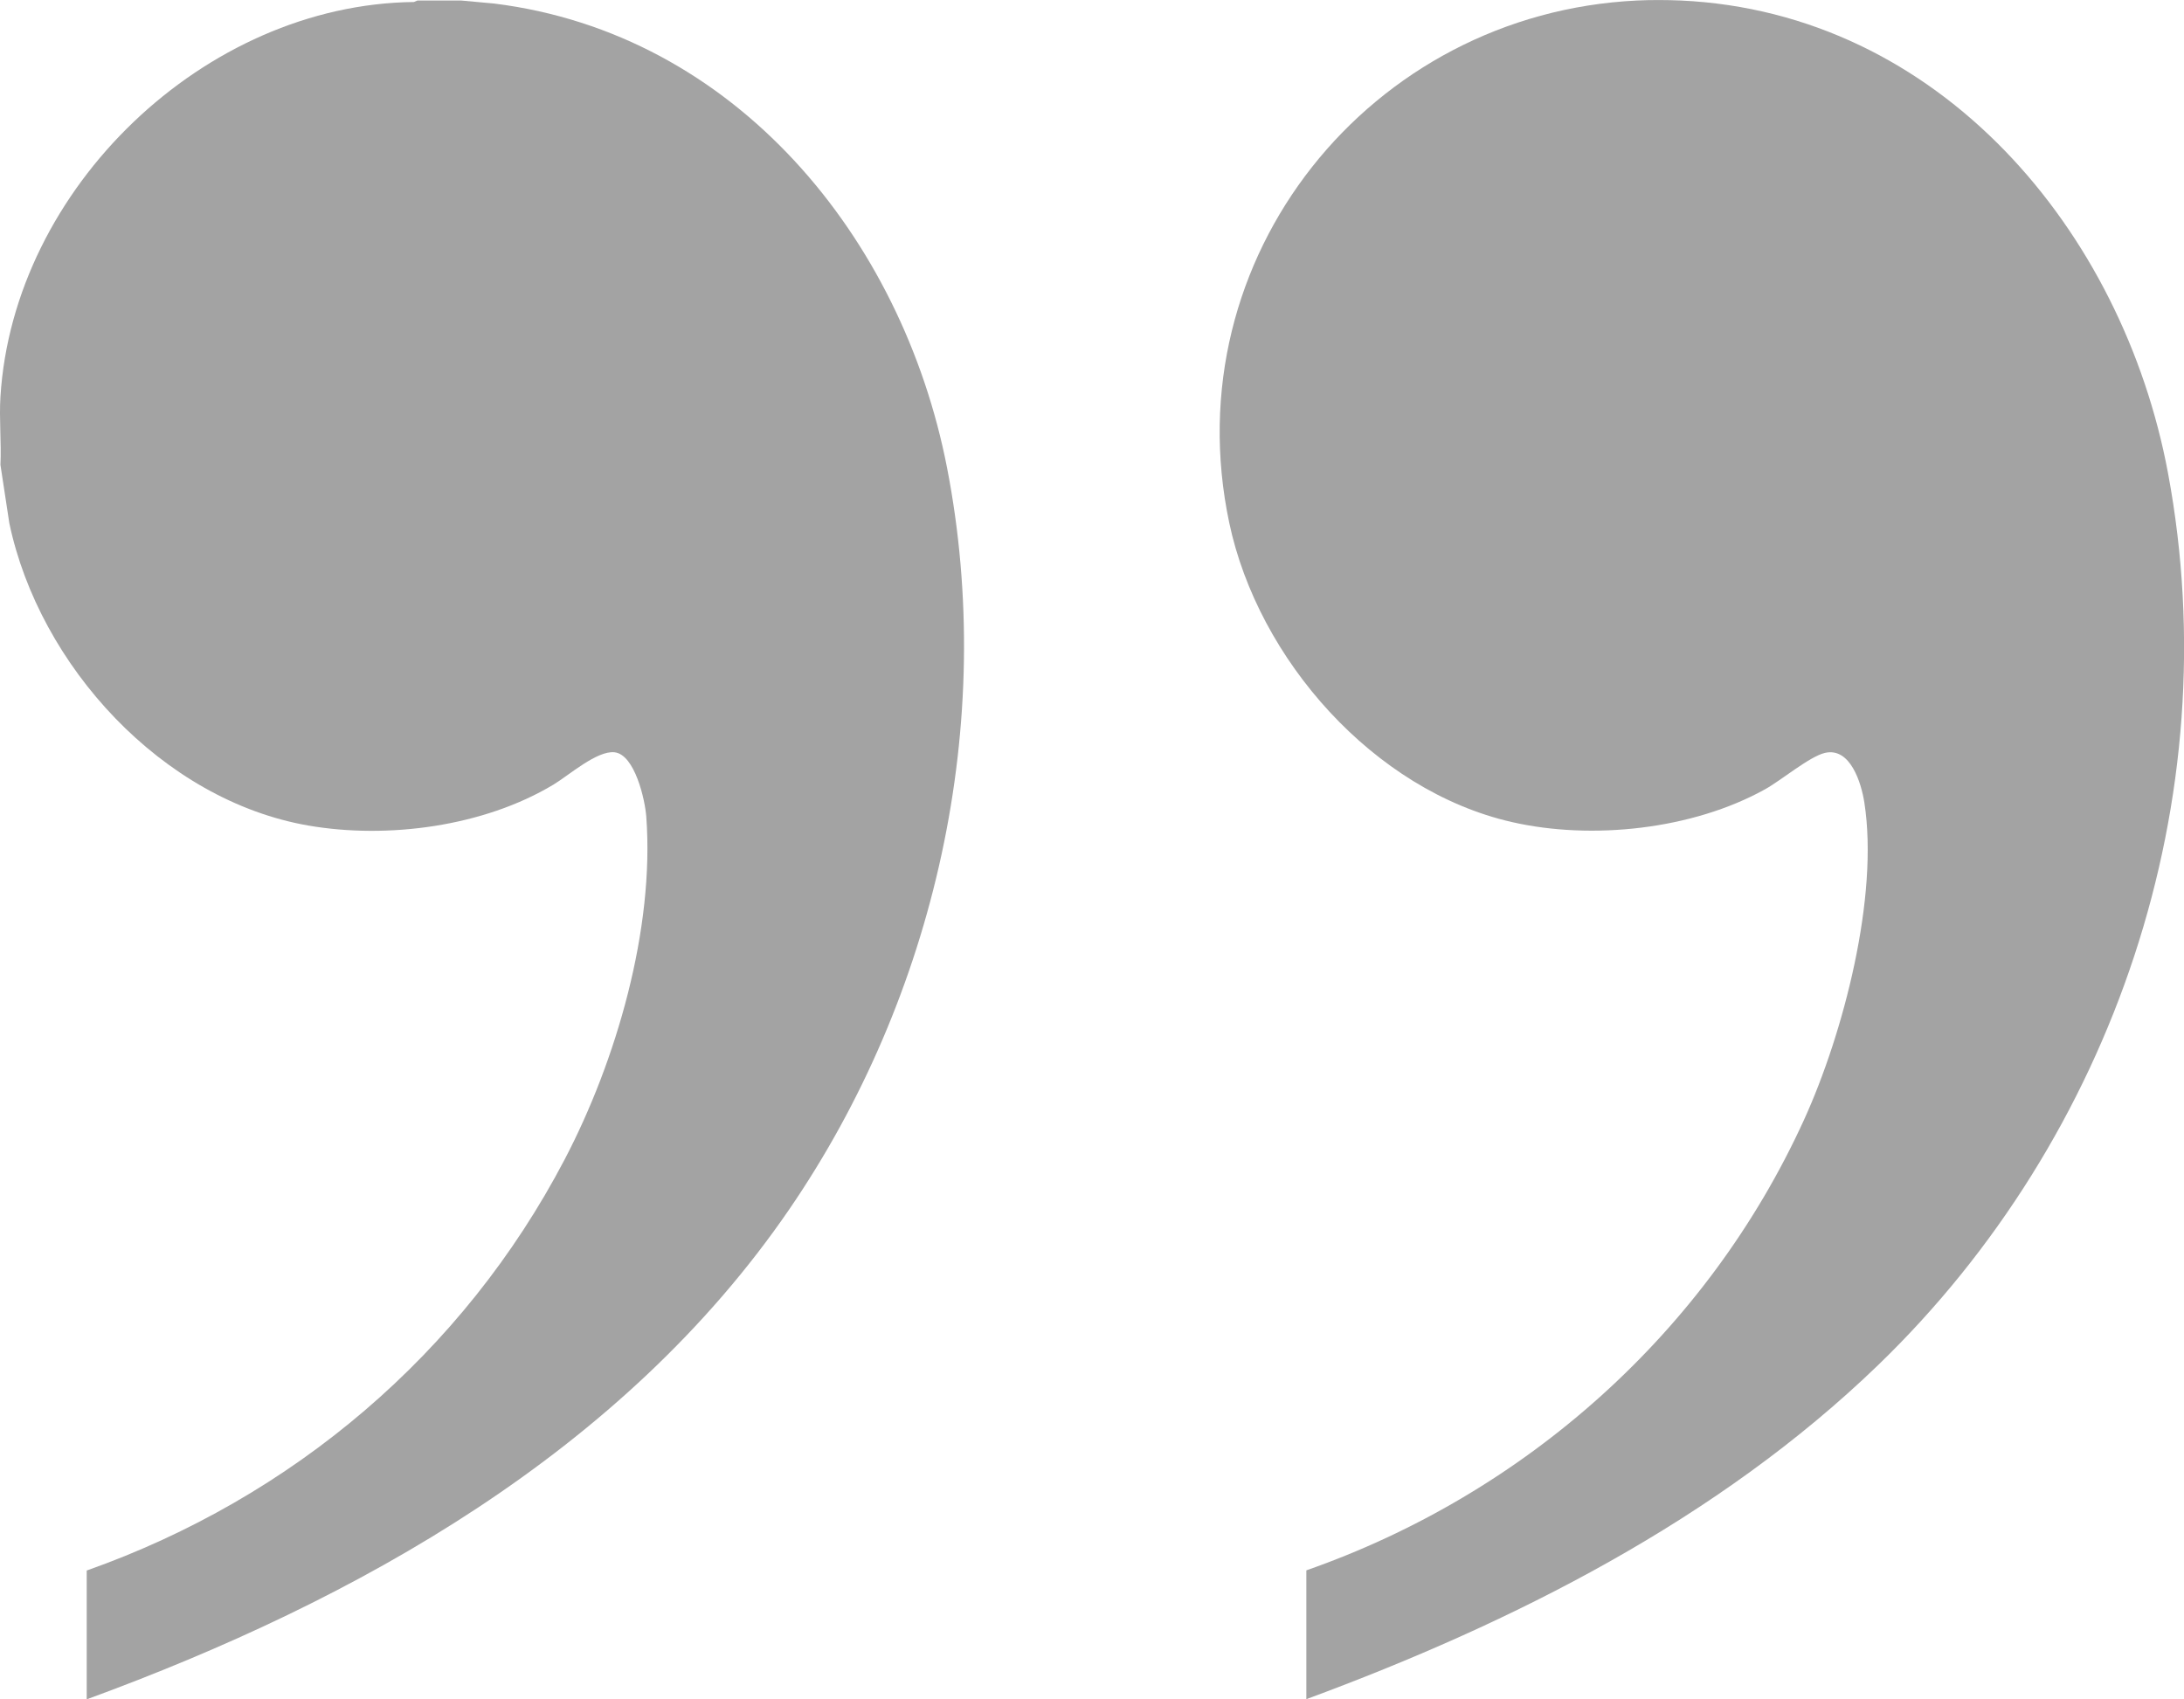 <?xml version="1.0" encoding="UTF-8"?> <svg xmlns="http://www.w3.org/2000/svg" width="374" height="291" viewBox="0 0 374 291" fill="none"><g clip-path="url(#clip0_4240_8210)"><path d="M287.837 0.089C332.127 2.138 363.496 39.447 371.261 81.016C381.678 136.838 361.985 194.797 321.607 233.798C294.223 260.239 259.135 277.921 223.706 291V268.939C261.254 255.8 292.386 228.067 308.937 191.768C315.665 176.997 321.77 153.599 319.265 137.461C318.747 134.121 316.88 127.945 312.523 128.939C309.915 129.533 305.011 133.646 302.284 135.16C289.882 142.063 272.604 143.934 258.839 140.772C235.249 135.368 215.452 112.935 210.503 89.538C200.901 44.079 234.671 2.272 280.324 0.089C282.666 -0.029 285.496 -0.014 287.822 0.089H287.837Z" fill="black" fill-opacity="0.36"></path><path d="M78.98 0.09L84.64 0.609C125.937 5.746 154.491 40.694 162.167 80.051C170.702 123.818 160.166 170.598 135.184 207.075C106.704 248.645 61.243 274.046 14.849 291.03L14.849 268.969C50.1 256.498 79.306 231.779 96.687 198.583C105.533 181.688 112.097 159.107 110.675 139.881C110.468 137.001 108.719 129.222 105.237 128.836C102.229 128.509 97.413 132.785 94.775 134.374C82.847 141.544 66.414 143.741 52.782 141.381C27.799 137.031 6.758 114.034 1.602 89.627L0.075 79.606C0.253 75.79 -0.162 71.767 0.075 67.967C2.268 32.232 35.03 0.743 70.889 0.342L71.482 0.09L78.98 0.09Z" fill="black" fill-opacity="0.36"></path></g><defs><clipPath id="clip0_4240_8210"><rect width="374" height="291" fill="white"></rect></clipPath></defs></svg> 